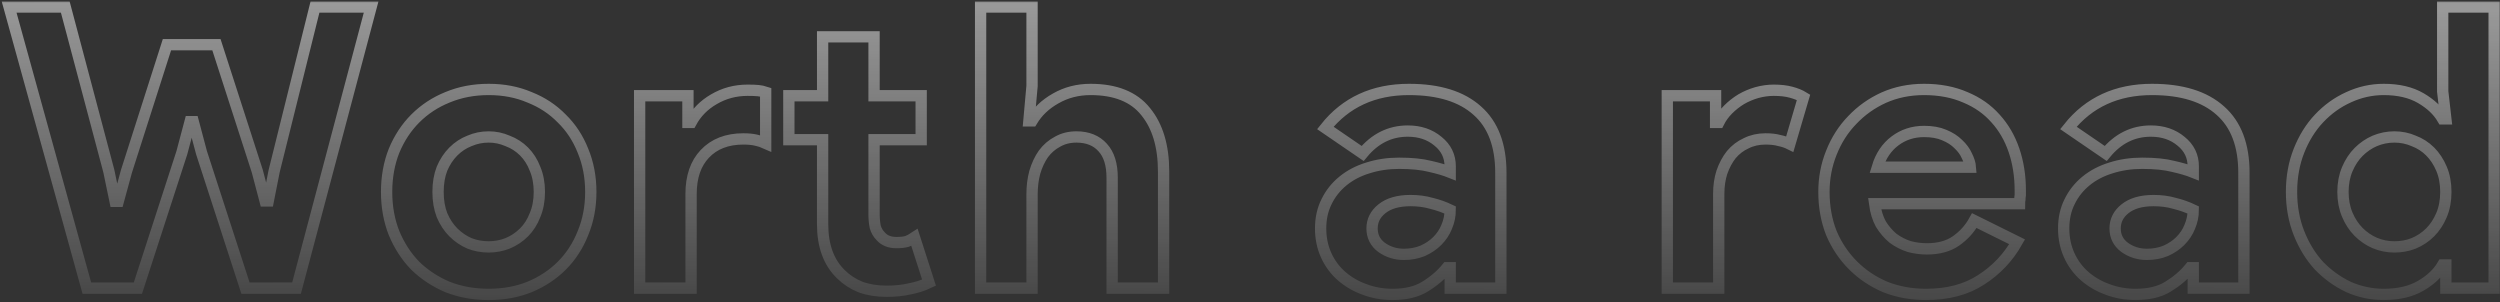 <svg xmlns="http://www.w3.org/2000/svg" width="885" height="107" viewBox="0 0 885 107" fill="none"><rect x="0" y="0" width="885" height="107" fill="#333333" stroke="none"/><mask id="path-1-outside-1_3888_5" maskUnits="userSpaceOnUse" x="0.224" y="0.476" width="885" height="106" fill="black"><rect fill="white" x="0.224" y="0.476" width="885" height="106"></rect><path d="M3.224 2.476H23.101L38.53 60.578L40.754 71.281H41.866L44.785 60.578L59.102 15.82H76.616L91.072 60.578L93.852 71.142H94.964L97.049 60.578L111.505 2.476H131.382L104.972 102H86.902L71.334 54.045L68.415 43.064H67.303L64.384 54.045L48.816 102H30.746L3.224 2.476ZM173.001 31.666C178.283 31.666 183.101 32.593 187.457 34.446C191.905 36.207 195.704 38.709 198.855 41.952C202.098 45.103 204.6 48.902 206.361 53.35C208.214 57.798 209.141 62.663 209.141 67.945C209.141 73.227 208.214 78.092 206.361 82.54C204.6 86.988 202.098 90.834 198.855 94.077C195.704 97.228 191.905 99.73 187.457 101.583C183.101 103.344 178.283 104.224 173.001 104.224C167.719 104.224 162.854 103.344 158.406 101.583C154.05 99.73 150.251 97.228 147.008 94.077C143.857 90.834 141.355 86.988 139.502 82.54C137.741 78.092 136.861 73.227 136.861 67.945C136.861 62.663 137.741 57.798 139.502 53.35C141.355 48.902 143.857 45.103 147.008 41.952C150.251 38.709 154.05 36.207 158.406 34.446C162.854 32.593 167.719 31.666 173.001 31.666ZM173.001 87.405C175.317 87.405 177.541 86.988 179.673 86.154C181.897 85.227 183.843 83.93 185.511 82.262C187.179 80.594 188.476 78.555 189.403 76.146C190.422 73.737 190.932 71.003 190.932 67.945C190.932 64.887 190.422 62.153 189.403 59.744C188.476 57.335 187.179 55.296 185.511 53.628C183.843 51.96 181.897 50.709 179.673 49.875C177.541 48.948 175.317 48.485 173.001 48.485C170.591 48.485 168.321 48.948 166.19 49.875C164.058 50.709 162.159 51.96 160.491 53.628C158.823 55.296 157.479 57.335 156.46 59.744C155.533 62.153 155.07 64.887 155.07 67.945C155.07 71.003 155.533 73.737 156.46 76.146C157.479 78.555 158.823 80.594 160.491 82.262C162.159 83.93 164.058 85.227 166.19 86.154C168.321 86.988 170.591 87.405 173.001 87.405ZM243.53 43.342H244.642C246.495 39.913 249.183 37.18 252.704 35.141C256.318 33.01 260.303 31.944 264.658 31.944C266.233 31.944 267.484 31.99 268.411 32.083C269.338 32.176 270.218 32.361 271.052 32.639V50.709C270.033 50.246 268.874 49.875 267.577 49.597C266.372 49.319 264.89 49.18 263.129 49.18C257.384 49.18 252.843 50.941 249.507 54.462C246.264 57.891 244.642 62.617 244.642 68.64V102H226.433V33.89H243.53V43.342ZM291.207 49.458H279.253V33.89H291.207V13.04H309.416V33.89H326.096V49.458H309.416V75.868C309.416 77.443 309.555 78.926 309.833 80.316C310.204 81.613 310.852 82.725 311.779 83.652C313.076 85.135 314.93 85.876 317.339 85.876C318.914 85.876 320.165 85.737 321.092 85.459C322.019 85.088 322.899 84.625 323.733 84.069L328.876 100.054C326.745 101.073 324.428 101.815 321.926 102.278C319.517 102.834 316.829 103.112 313.864 103.112C310.435 103.112 307.331 102.602 304.551 101.583C301.864 100.471 299.593 98.988 297.74 97.135C293.385 92.965 291.207 87.034 291.207 79.343V49.458ZM347.135 2.476H365.344V30.415L364.232 42.786H365.344C367.29 39.543 370.07 36.902 373.684 34.863C377.391 32.732 381.514 31.666 386.055 31.666C394.858 31.666 401.345 34.261 405.515 39.45C409.778 44.639 411.909 51.728 411.909 60.717V102H393.7V62.941C393.7 58.215 392.588 54.647 390.364 52.238C388.14 49.736 385.036 48.485 381.051 48.485C378.549 48.485 376.325 49.041 374.379 50.153C372.433 51.172 370.765 52.609 369.375 54.462C368.078 56.315 367.058 58.493 366.317 60.995C365.668 63.404 365.344 65.999 365.344 68.779V102H347.135V2.476ZM513.371 94.772H512.259C510.128 97.367 507.533 99.591 504.475 101.444C501.51 103.297 497.664 104.224 492.938 104.224C489.417 104.224 486.081 103.622 482.93 102.417C479.872 101.305 477.185 99.73 474.868 97.691C472.552 95.652 470.745 93.197 469.447 90.324C468.15 87.451 467.501 84.301 467.501 80.872C467.501 77.351 468.196 74.2 469.586 71.42C470.976 68.547 472.922 66.092 475.424 64.053C477.926 62.014 480.845 60.485 484.181 59.466C487.61 58.354 491.317 57.798 495.301 57.798C499.749 57.798 503.41 58.169 506.282 58.91C509.155 59.559 511.518 60.254 513.371 60.995V58.91C513.371 55.296 511.935 52.331 509.062 50.014C506.19 47.605 502.622 46.4 498.359 46.4C492.058 46.4 486.73 49.041 482.374 54.323L469.169 45.288C476.397 36.207 486.266 31.666 498.776 31.666C509.34 31.666 517.402 34.168 522.962 39.172C528.522 44.083 531.302 51.404 531.302 61.134V102H513.371V94.772ZM513.371 74.339C511.24 73.32 509.016 72.532 506.699 71.976C504.475 71.327 502.02 71.003 499.332 71.003C494.977 71.003 491.595 71.976 489.185 73.922C486.869 75.775 485.71 78.092 485.71 80.872C485.71 83.652 486.822 85.876 489.046 87.544C491.363 89.212 494.004 90.046 496.969 90.046C499.379 90.046 501.603 89.629 503.641 88.795C505.68 87.868 507.394 86.71 508.784 85.32C510.267 83.837 511.379 82.169 512.12 80.316C512.954 78.37 513.371 76.378 513.371 74.339ZM590.222 33.89H607.319V43.342H608.431C609.265 41.674 610.377 40.145 611.767 38.755C613.157 37.365 614.686 36.16 616.354 35.141C618.115 34.122 619.968 33.334 621.914 32.778C623.953 32.222 625.945 31.944 627.891 31.944C630.3 31.944 632.339 32.176 634.007 32.639C635.768 33.102 637.25 33.705 638.455 34.446L633.59 50.987C632.478 50.431 631.227 50.014 629.837 49.736C628.54 49.365 626.918 49.18 624.972 49.18C622.47 49.18 620.2 49.69 618.161 50.709C616.122 51.636 614.362 52.979 612.879 54.74C611.489 56.501 610.377 58.586 609.543 60.995C608.802 63.312 608.431 65.86 608.431 68.64V102H590.222V33.89ZM714.065 85.598C710.914 91.158 706.651 95.652 701.277 99.081C695.995 102.51 689.508 104.224 681.817 104.224C676.627 104.224 671.809 103.344 667.361 101.583C663.005 99.73 659.206 97.181 655.963 93.938C652.719 90.695 650.171 86.895 648.318 82.54C646.557 78.092 645.677 73.227 645.677 67.945C645.677 63.034 646.557 58.4 648.318 54.045C650.078 49.597 652.534 45.751 655.685 42.508C658.835 39.172 662.542 36.531 666.805 34.585C671.16 32.639 675.932 31.666 681.122 31.666C686.589 31.666 691.454 32.593 695.717 34.446C699.979 36.207 703.547 38.709 706.42 41.952C709.292 45.103 711.47 48.856 712.953 53.211C714.435 57.566 715.177 62.292 715.177 67.389C715.177 68.038 715.177 68.594 715.177 69.057C715.084 69.613 715.038 70.123 715.038 70.586C714.945 71.049 714.899 71.559 714.899 72.115H663.608C663.978 74.895 664.72 77.304 665.832 79.343C667.036 81.289 668.473 82.957 670.141 84.347C671.901 85.644 673.801 86.617 675.84 87.266C677.878 87.822 679.963 88.1 682.095 88.1C686.265 88.1 689.693 87.173 692.381 85.32C695.161 83.374 697.338 80.965 698.914 78.092L714.065 85.598ZM697.524 59.188C697.431 57.983 697.014 56.64 696.273 55.157C695.624 53.674 694.605 52.284 693.215 50.987C691.917 49.69 690.249 48.624 688.211 47.79C686.265 46.956 683.902 46.539 681.122 46.539C677.229 46.539 673.801 47.651 670.836 49.875C667.87 52.099 665.785 55.203 664.581 59.188H697.524ZM776.413 94.772H775.301C773.169 97.367 770.575 99.591 767.517 101.444C764.551 103.297 760.706 104.224 755.98 104.224C752.458 104.224 749.122 103.622 745.972 102.417C742.914 101.305 740.226 99.73 737.91 97.691C735.593 95.652 733.786 93.197 732.489 90.324C731.191 87.451 730.543 84.301 730.543 80.872C730.543 77.351 731.238 74.2 732.628 71.42C734.018 68.547 735.964 66.092 738.466 64.053C740.968 62.014 743.887 60.485 747.223 59.466C750.651 58.354 754.358 57.798 758.343 57.798C762.791 57.798 766.451 58.169 769.324 58.91C772.196 59.559 774.559 60.254 776.413 60.995V58.91C776.413 55.296 774.976 52.331 772.104 50.014C769.231 47.605 765.663 46.4 761.401 46.4C755.099 46.4 749.771 49.041 745.416 54.323L732.211 45.288C739.439 36.207 749.308 31.666 761.818 31.666C772.382 31.666 780.444 34.168 786.004 39.172C791.564 44.083 794.344 51.404 794.344 61.134V102H776.413V94.772ZM776.413 74.339C774.281 73.32 772.057 72.532 769.741 71.976C767.517 71.327 765.061 71.003 762.374 71.003C758.018 71.003 754.636 71.976 752.227 73.922C749.91 75.775 748.752 78.092 748.752 80.872C748.752 83.652 749.864 85.876 752.088 87.544C754.404 89.212 757.045 90.046 760.011 90.046C762.42 90.046 764.644 89.629 766.683 88.795C768.721 87.868 770.436 86.71 771.826 85.32C773.308 83.837 774.42 82.169 775.162 80.316C775.996 78.37 776.413 76.378 776.413 74.339ZM865.828 93.799H864.716C863.048 96.672 860.453 99.127 856.932 101.166C853.41 103.205 849.055 104.224 843.866 104.224C839.51 104.224 835.34 103.344 831.356 101.583C827.464 99.73 823.989 97.228 820.931 94.077C817.965 90.834 815.602 86.988 813.842 82.54C812.081 78.092 811.201 73.227 811.201 67.945C811.201 62.663 812.081 57.798 813.842 53.35C815.602 48.902 817.965 45.103 820.931 41.952C823.989 38.709 827.464 36.207 831.356 34.446C835.34 32.593 839.51 31.666 843.866 31.666C849.055 31.666 853.41 32.685 856.932 34.724C860.453 36.763 863.048 39.218 864.716 42.091H865.828L864.716 32.361V2.476H882.925V102H865.828V93.799ZM847.619 87.405C850.028 87.405 852.298 86.988 854.43 86.154C856.654 85.227 858.6 83.93 860.268 82.262C861.936 80.594 863.279 78.555 864.299 76.146C865.318 73.737 865.828 71.003 865.828 67.945C865.828 64.887 865.318 62.153 864.299 59.744C863.279 57.335 861.936 55.296 860.268 53.628C858.6 51.96 856.654 50.709 854.43 49.875C852.298 48.948 850.028 48.485 847.619 48.485C845.209 48.485 842.893 48.948 840.669 49.875C838.537 50.802 836.638 52.099 834.97 53.767C833.302 55.435 831.958 57.474 830.939 59.883C829.919 62.292 829.41 64.98 829.41 67.945C829.41 70.91 829.919 73.598 830.939 76.007C831.958 78.416 833.302 80.455 834.97 82.123C836.638 83.791 838.537 85.088 840.669 86.015C842.893 86.942 845.209 87.405 847.619 87.405Z"></path></mask><path d="M3.224 2.476H23.101L38.53 60.578L40.754 71.281H41.866L44.785 60.578L59.102 15.82H76.616L91.072 60.578L93.852 71.142H94.964L97.049 60.578L111.505 2.476H131.382L104.972 102H86.902L71.334 54.045L68.415 43.064H67.303L64.384 54.045L48.816 102H30.746L3.224 2.476ZM173.001 31.666C178.283 31.666 183.101 32.593 187.457 34.446C191.905 36.207 195.704 38.709 198.855 41.952C202.098 45.103 204.6 48.902 206.361 53.35C208.214 57.798 209.141 62.663 209.141 67.945C209.141 73.227 208.214 78.092 206.361 82.54C204.6 86.988 202.098 90.834 198.855 94.077C195.704 97.228 191.905 99.73 187.457 101.583C183.101 103.344 178.283 104.224 173.001 104.224C167.719 104.224 162.854 103.344 158.406 101.583C154.05 99.73 150.251 97.228 147.008 94.077C143.857 90.834 141.355 86.988 139.502 82.54C137.741 78.092 136.861 73.227 136.861 67.945C136.861 62.663 137.741 57.798 139.502 53.35C141.355 48.902 143.857 45.103 147.008 41.952C150.251 38.709 154.05 36.207 158.406 34.446C162.854 32.593 167.719 31.666 173.001 31.666ZM173.001 87.405C175.317 87.405 177.541 86.988 179.673 86.154C181.897 85.227 183.843 83.93 185.511 82.262C187.179 80.594 188.476 78.555 189.403 76.146C190.422 73.737 190.932 71.003 190.932 67.945C190.932 64.887 190.422 62.153 189.403 59.744C188.476 57.335 187.179 55.296 185.511 53.628C183.843 51.96 181.897 50.709 179.673 49.875C177.541 48.948 175.317 48.485 173.001 48.485C170.591 48.485 168.321 48.948 166.19 49.875C164.058 50.709 162.159 51.96 160.491 53.628C158.823 55.296 157.479 57.335 156.46 59.744C155.533 62.153 155.07 64.887 155.07 67.945C155.07 71.003 155.533 73.737 156.46 76.146C157.479 78.555 158.823 80.594 160.491 82.262C162.159 83.93 164.058 85.227 166.19 86.154C168.321 86.988 170.591 87.405 173.001 87.405ZM243.53 43.342H244.642C246.495 39.913 249.183 37.18 252.704 35.141C256.318 33.01 260.303 31.944 264.658 31.944C266.233 31.944 267.484 31.99 268.411 32.083C269.338 32.176 270.218 32.361 271.052 32.639V50.709C270.033 50.246 268.874 49.875 267.577 49.597C266.372 49.319 264.89 49.18 263.129 49.18C257.384 49.18 252.843 50.941 249.507 54.462C246.264 57.891 244.642 62.617 244.642 68.64V102H226.433V33.89H243.53V43.342ZM291.207 49.458H279.253V33.89H291.207V13.04H309.416V33.89H326.096V49.458H309.416V75.868C309.416 77.443 309.555 78.926 309.833 80.316C310.204 81.613 310.852 82.725 311.779 83.652C313.076 85.135 314.93 85.876 317.339 85.876C318.914 85.876 320.165 85.737 321.092 85.459C322.019 85.088 322.899 84.625 323.733 84.069L328.876 100.054C326.745 101.073 324.428 101.815 321.926 102.278C319.517 102.834 316.829 103.112 313.864 103.112C310.435 103.112 307.331 102.602 304.551 101.583C301.864 100.471 299.593 98.988 297.74 97.135C293.385 92.965 291.207 87.034 291.207 79.343V49.458ZM347.135 2.476H365.344V30.415L364.232 42.786H365.344C367.29 39.543 370.07 36.902 373.684 34.863C377.391 32.732 381.514 31.666 386.055 31.666C394.858 31.666 401.345 34.261 405.515 39.45C409.778 44.639 411.909 51.728 411.909 60.717V102H393.7V62.941C393.7 58.215 392.588 54.647 390.364 52.238C388.14 49.736 385.036 48.485 381.051 48.485C378.549 48.485 376.325 49.041 374.379 50.153C372.433 51.172 370.765 52.609 369.375 54.462C368.078 56.315 367.058 58.493 366.317 60.995C365.668 63.404 365.344 65.999 365.344 68.779V102H347.135V2.476ZM513.371 94.772H512.259C510.128 97.367 507.533 99.591 504.475 101.444C501.51 103.297 497.664 104.224 492.938 104.224C489.417 104.224 486.081 103.622 482.93 102.417C479.872 101.305 477.185 99.73 474.868 97.691C472.552 95.652 470.745 93.197 469.447 90.324C468.15 87.451 467.501 84.301 467.501 80.872C467.501 77.351 468.196 74.2 469.586 71.42C470.976 68.547 472.922 66.092 475.424 64.053C477.926 62.014 480.845 60.485 484.181 59.466C487.61 58.354 491.317 57.798 495.301 57.798C499.749 57.798 503.41 58.169 506.282 58.91C509.155 59.559 511.518 60.254 513.371 60.995V58.91C513.371 55.296 511.935 52.331 509.062 50.014C506.19 47.605 502.622 46.4 498.359 46.4C492.058 46.4 486.73 49.041 482.374 54.323L469.169 45.288C476.397 36.207 486.266 31.666 498.776 31.666C509.34 31.666 517.402 34.168 522.962 39.172C528.522 44.083 531.302 51.404 531.302 61.134V102H513.371V94.772ZM513.371 74.339C511.24 73.32 509.016 72.532 506.699 71.976C504.475 71.327 502.02 71.003 499.332 71.003C494.977 71.003 491.595 71.976 489.185 73.922C486.869 75.775 485.71 78.092 485.71 80.872C485.71 83.652 486.822 85.876 489.046 87.544C491.363 89.212 494.004 90.046 496.969 90.046C499.379 90.046 501.603 89.629 503.641 88.795C505.68 87.868 507.394 86.71 508.784 85.32C510.267 83.837 511.379 82.169 512.12 80.316C512.954 78.37 513.371 76.378 513.371 74.339ZM590.222 33.89H607.319V43.342H608.431C609.265 41.674 610.377 40.145 611.767 38.755C613.157 37.365 614.686 36.16 616.354 35.141C618.115 34.122 619.968 33.334 621.914 32.778C623.953 32.222 625.945 31.944 627.891 31.944C630.3 31.944 632.339 32.176 634.007 32.639C635.768 33.102 637.25 33.705 638.455 34.446L633.59 50.987C632.478 50.431 631.227 50.014 629.837 49.736C628.54 49.365 626.918 49.18 624.972 49.18C622.47 49.18 620.2 49.69 618.161 50.709C616.122 51.636 614.362 52.979 612.879 54.74C611.489 56.501 610.377 58.586 609.543 60.995C608.802 63.312 608.431 65.86 608.431 68.64V102H590.222V33.89ZM714.065 85.598C710.914 91.158 706.651 95.652 701.277 99.081C695.995 102.51 689.508 104.224 681.817 104.224C676.627 104.224 671.809 103.344 667.361 101.583C663.005 99.73 659.206 97.181 655.963 93.938C652.719 90.695 650.171 86.895 648.318 82.54C646.557 78.092 645.677 73.227 645.677 67.945C645.677 63.034 646.557 58.4 648.318 54.045C650.078 49.597 652.534 45.751 655.685 42.508C658.835 39.172 662.542 36.531 666.805 34.585C671.16 32.639 675.932 31.666 681.122 31.666C686.589 31.666 691.454 32.593 695.717 34.446C699.979 36.207 703.547 38.709 706.42 41.952C709.292 45.103 711.47 48.856 712.953 53.211C714.435 57.566 715.177 62.292 715.177 67.389C715.177 68.038 715.177 68.594 715.177 69.057C715.084 69.613 715.038 70.123 715.038 70.586C714.945 71.049 714.899 71.559 714.899 72.115H663.608C663.978 74.895 664.72 77.304 665.832 79.343C667.036 81.289 668.473 82.957 670.141 84.347C671.901 85.644 673.801 86.617 675.84 87.266C677.878 87.822 679.963 88.1 682.095 88.1C686.265 88.1 689.693 87.173 692.381 85.32C695.161 83.374 697.338 80.965 698.914 78.092L714.065 85.598ZM697.524 59.188C697.431 57.983 697.014 56.64 696.273 55.157C695.624 53.674 694.605 52.284 693.215 50.987C691.917 49.69 690.249 48.624 688.211 47.79C686.265 46.956 683.902 46.539 681.122 46.539C677.229 46.539 673.801 47.651 670.836 49.875C667.87 52.099 665.785 55.203 664.581 59.188H697.524ZM776.413 94.772H775.301C773.169 97.367 770.575 99.591 767.517 101.444C764.551 103.297 760.706 104.224 755.98 104.224C752.458 104.224 749.122 103.622 745.972 102.417C742.914 101.305 740.226 99.73 737.91 97.691C735.593 95.652 733.786 93.197 732.489 90.324C731.191 87.451 730.543 84.301 730.543 80.872C730.543 77.351 731.238 74.2 732.628 71.42C734.018 68.547 735.964 66.092 738.466 64.053C740.968 62.014 743.887 60.485 747.223 59.466C750.651 58.354 754.358 57.798 758.343 57.798C762.791 57.798 766.451 58.169 769.324 58.91C772.196 59.559 774.559 60.254 776.413 60.995V58.91C776.413 55.296 774.976 52.331 772.104 50.014C769.231 47.605 765.663 46.4 761.401 46.4C755.099 46.4 749.771 49.041 745.416 54.323L732.211 45.288C739.439 36.207 749.308 31.666 761.818 31.666C772.382 31.666 780.444 34.168 786.004 39.172C791.564 44.083 794.344 51.404 794.344 61.134V102H776.413V94.772ZM776.413 74.339C774.281 73.32 772.057 72.532 769.741 71.976C767.517 71.327 765.061 71.003 762.374 71.003C758.018 71.003 754.636 71.976 752.227 73.922C749.91 75.775 748.752 78.092 748.752 80.872C748.752 83.652 749.864 85.876 752.088 87.544C754.404 89.212 757.045 90.046 760.011 90.046C762.42 90.046 764.644 89.629 766.683 88.795C768.721 87.868 770.436 86.71 771.826 85.32C773.308 83.837 774.42 82.169 775.162 80.316C775.996 78.37 776.413 76.378 776.413 74.339ZM865.828 93.799H864.716C863.048 96.672 860.453 99.127 856.932 101.166C853.41 103.205 849.055 104.224 843.866 104.224C839.51 104.224 835.34 103.344 831.356 101.583C827.464 99.73 823.989 97.228 820.931 94.077C817.965 90.834 815.602 86.988 813.842 82.54C812.081 78.092 811.201 73.227 811.201 67.945C811.201 62.663 812.081 57.798 813.842 53.35C815.602 48.902 817.965 45.103 820.931 41.952C823.989 38.709 827.464 36.207 831.356 34.446C835.34 32.593 839.51 31.666 843.866 31.666C849.055 31.666 853.41 32.685 856.932 34.724C860.453 36.763 863.048 39.218 864.716 42.091H865.828L864.716 32.361V2.476H882.925V102H865.828V93.799ZM847.619 87.405C850.028 87.405 852.298 86.988 854.43 86.154C856.654 85.227 858.6 83.93 860.268 82.262C861.936 80.594 863.279 78.555 864.299 76.146C865.318 73.737 865.828 71.003 865.828 67.945C865.828 64.887 865.318 62.153 864.299 59.744C863.279 57.335 861.936 55.296 860.268 53.628C858.6 51.96 856.654 50.709 854.43 49.875C852.298 48.948 850.028 48.485 847.619 48.485C845.209 48.485 842.893 48.948 840.669 49.875C838.537 50.802 836.638 52.099 834.97 53.767C833.302 55.435 831.958 57.474 830.939 59.883C829.919 62.292 829.41 64.98 829.41 67.945C829.41 70.91 829.919 73.598 830.939 76.007C831.958 78.416 833.302 80.455 834.97 82.123C836.638 83.791 838.537 85.088 840.669 86.015C842.893 86.942 845.209 87.405 847.619 87.405Z" stroke="url(#paint0_linear_3888_5)" stroke-opacity="0.5" stroke-width="4" stroke-linecap="square" mask="url(#path-1-outside-1_3888_5)"></path><defs><linearGradient id="paint0_linear_3888_5" x1="446" y1="2" x2="445.665" y2="132.001" gradientUnits="userSpaceOnUse"><stop stop-color="white"></stop><stop offset="1" stop-color="white" stop-opacity="0"></stop></linearGradient></defs></svg>